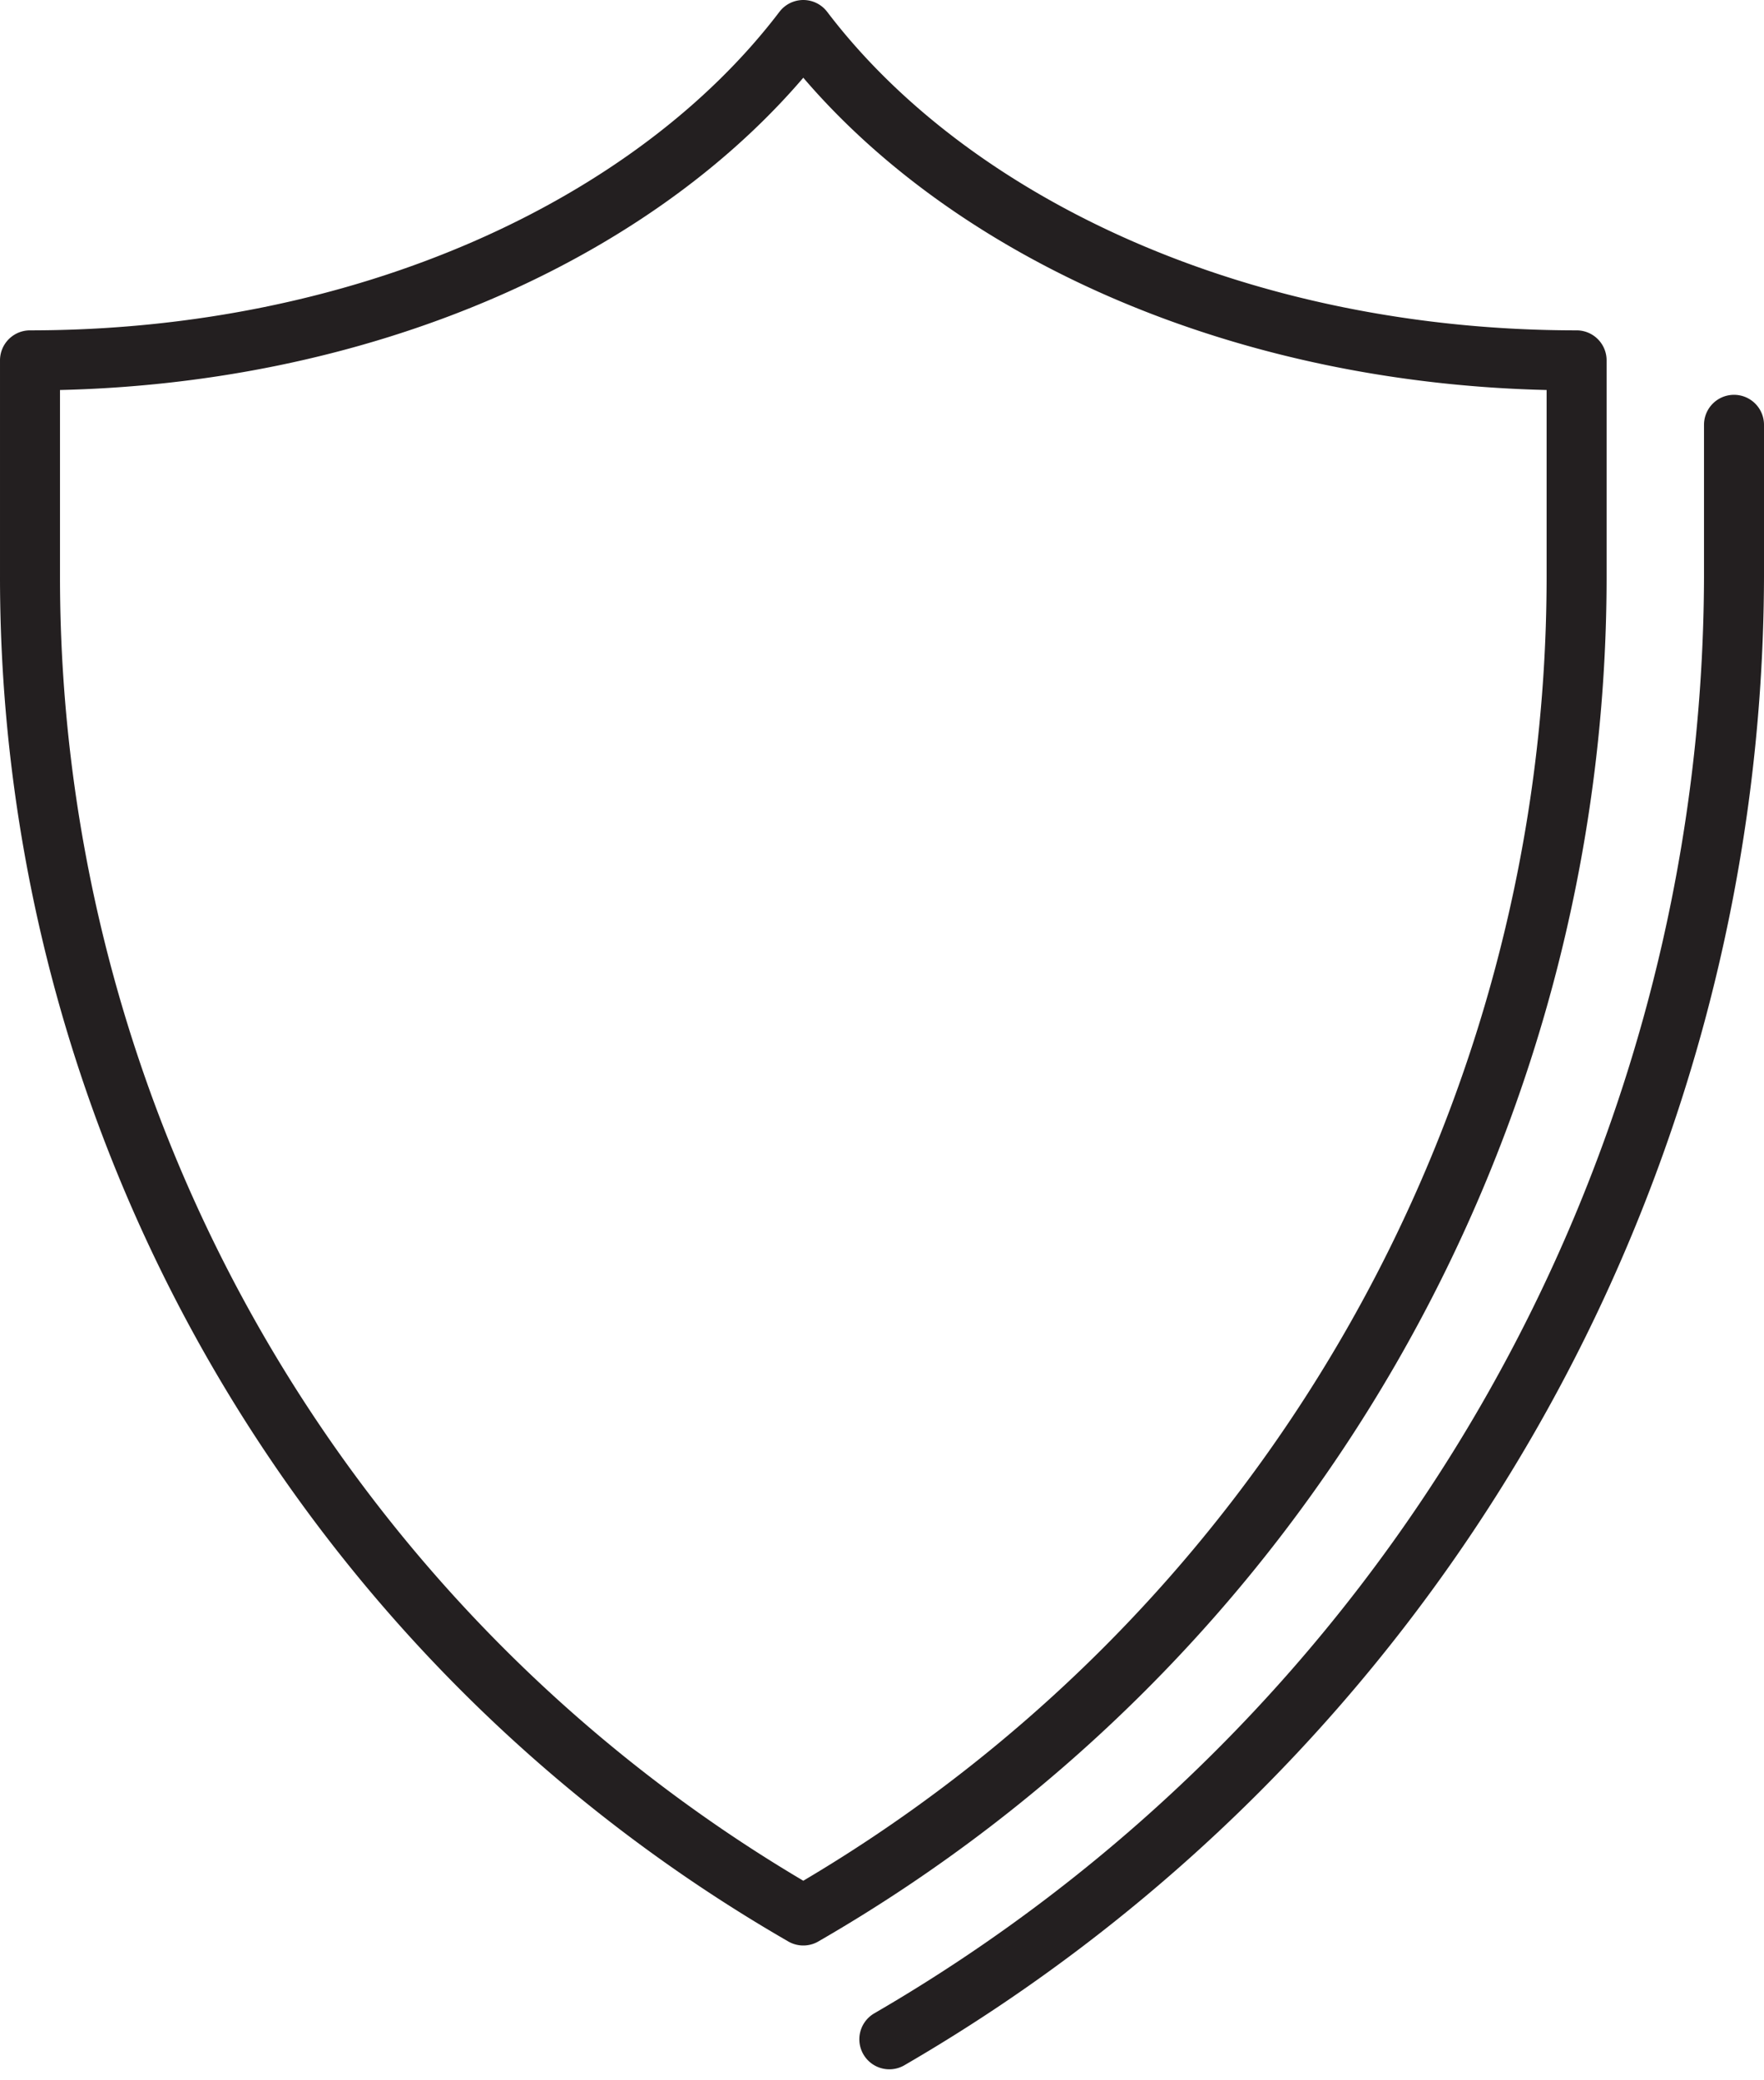 <svg xmlns="http://www.w3.org/2000/svg" width="49.984" height="58.929" viewBox="0 0 49.984 58.929">
  <g id="Icon" transform="translate(0.85 0.85)">
    <g id="Gruppe_902" data-name="Gruppe 902" transform="translate(0 0)">
      <g id="Gruppe_901" data-name="Gruppe 901" transform="translate(24.35 11.184)">
        <path id="Pfad_440" data-name="Pfad 440" d="M1088.355,587.647v4.314a48.038,48.038,0,0,1-23.934,41.42" transform="translate(-1064.421 -587.647)" fill="none" stroke="#231f20" stroke-linecap="round" stroke-linejoin="round" stroke-width="1.7"/>
      </g>
      <path id="Pfad_441" data-name="Pfad 441" d="M1058.684,574.947c-4.243,5.576-12.462,9.358-21.912,9.358v6.14a43.769,43.769,0,0,0,21.912,37.913,43.771,43.771,0,0,0,21.912-37.913v-6.14C1071.146,584.305,1062.926,580.523,1058.684,574.947Z" transform="translate(-1036.772 -574.947)" fill="none" stroke="#231f20" stroke-linecap="round" stroke-linejoin="round" stroke-width="1.7"/>
    </g>
  </g>
</svg>

